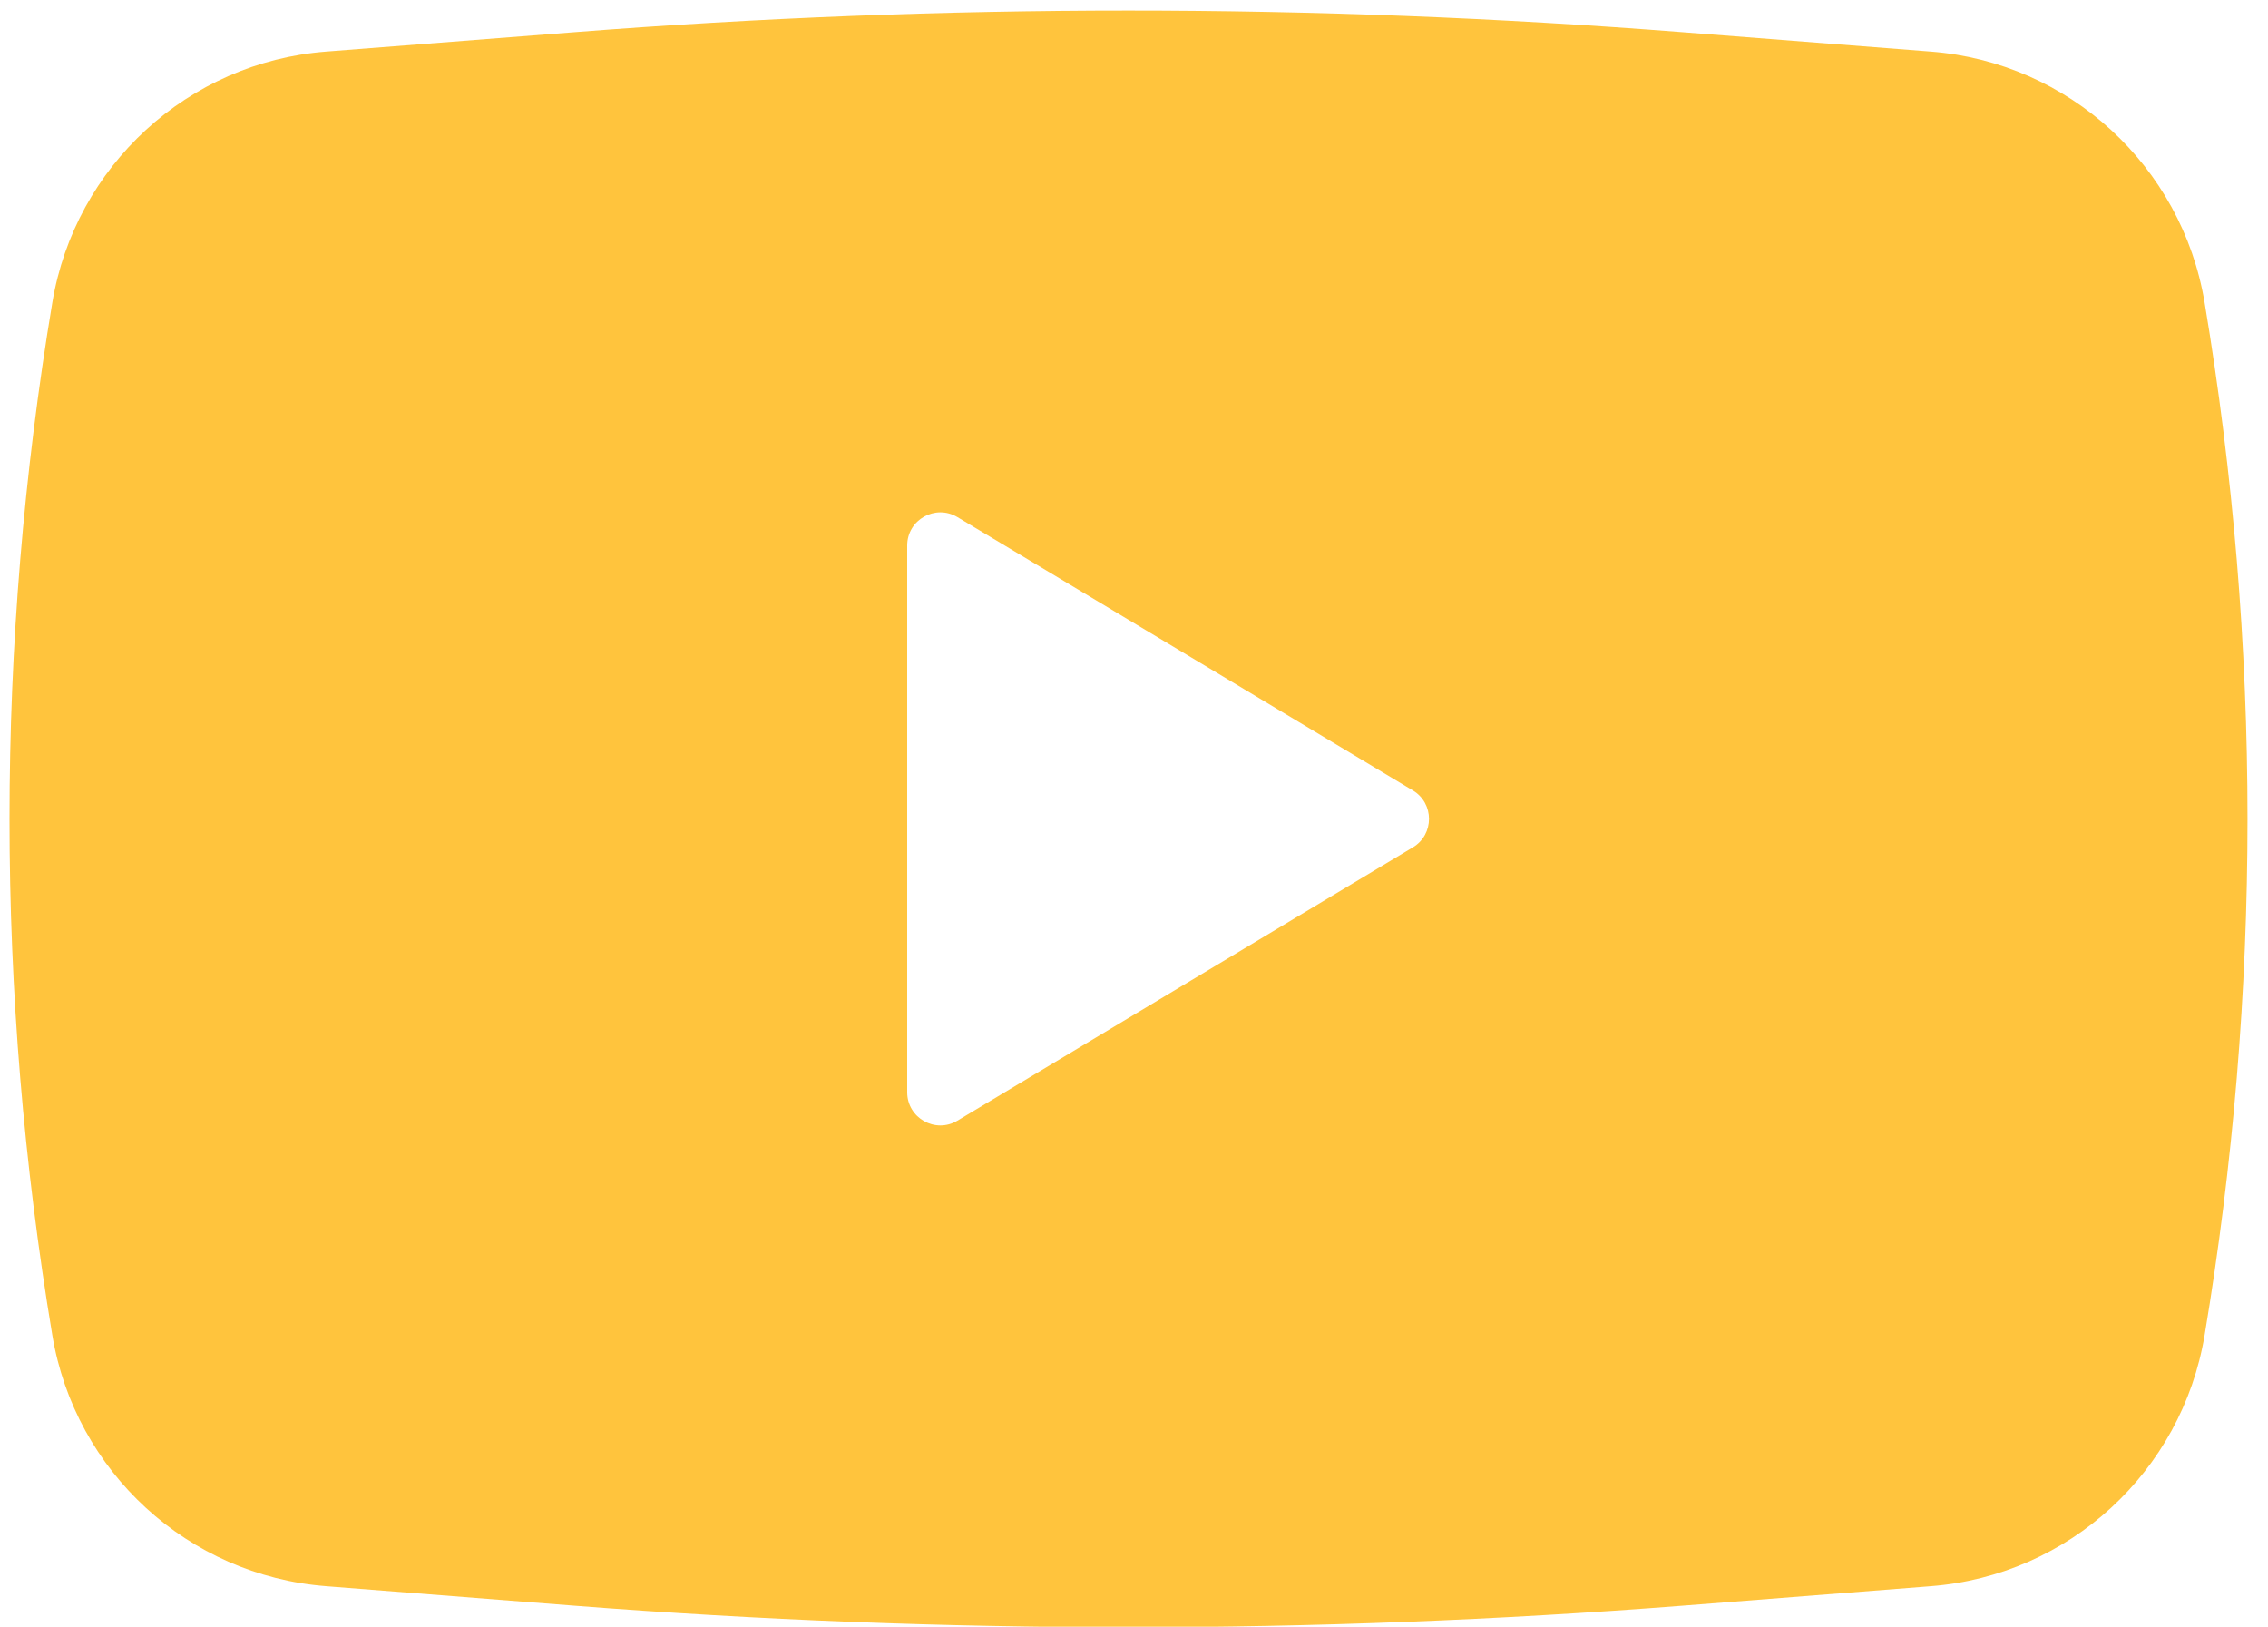 <?xml version="1.0" encoding="UTF-8" standalone="no"?><svg xmlns="http://www.w3.org/2000/svg" xmlns:xlink="http://www.w3.org/1999/xlink" fill="none" height="14.7" preserveAspectRatio="xMidYMid meet" style="fill: none" version="1" viewBox="1.8 4.6 20.5 14.7" width="20.5" zoomAndPan="magnify"><g id="change1_1"><path clip-rule="evenodd" d="M6.989 4.891C10.325 4.63 13.675 4.63 17.011 4.891L19.252 5.066C20.5 5.163 21.521 6.099 21.727 7.334C22.244 10.423 22.244 13.577 21.727 16.666C21.521 17.901 20.5 18.837 19.252 18.934L17.011 19.11C13.675 19.37 10.325 19.37 6.989 19.11L4.748 18.934C3.5 18.837 2.479 17.901 2.273 16.666C1.757 13.577 1.757 10.423 2.273 7.334C2.479 6.099 3.5 5.163 4.748 5.066L6.989 4.891ZM10 14.47V9.53C10 9.297 10.254 9.153 10.454 9.273L14.571 11.743C14.765 11.859 14.765 12.141 14.571 12.257L10.454 14.727C10.254 14.847 10 14.703 10 14.47Z" fill="#ffc43d" fill-rule="evenodd"/></g></svg>